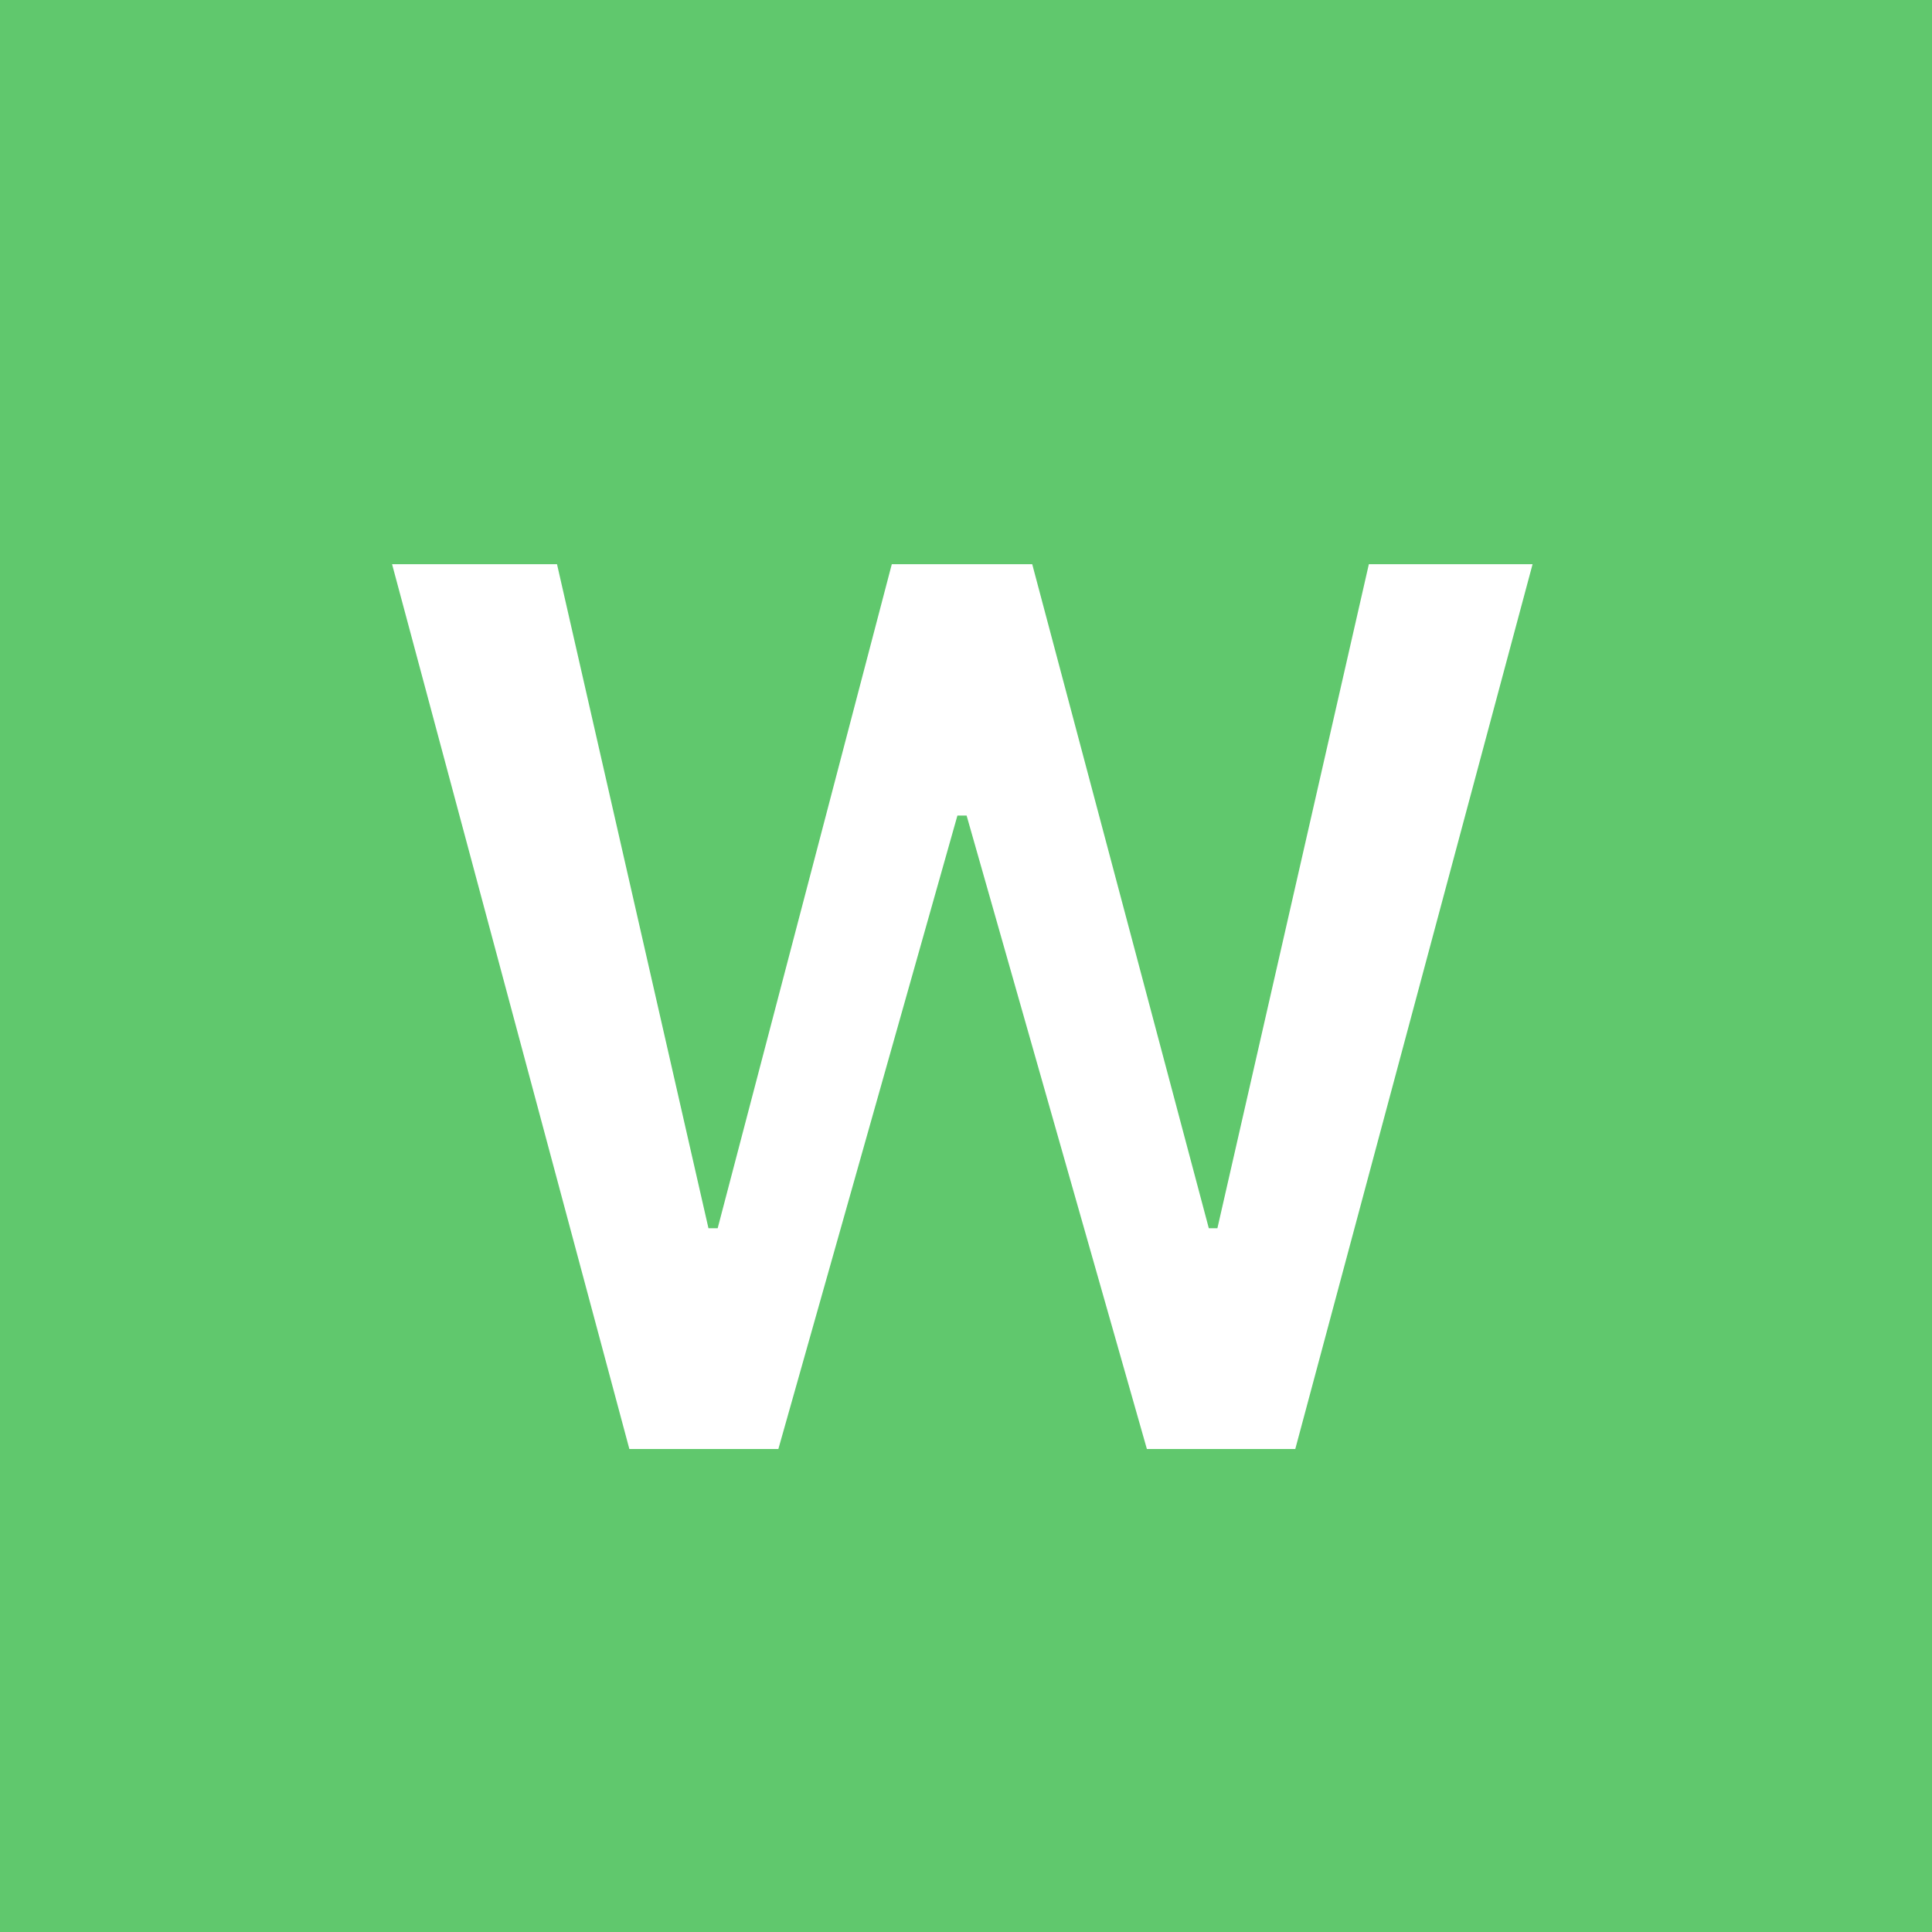 <?xml version="1.0" encoding="UTF-8"?>
<svg width="160px" height="160px" viewBox="0 0 160 160" version="1.1" xmlns="http://www.w3.org/2000/svg" xmlns:xlink="http://www.w3.org/1999/xlink">
    <title>W</title>
    <g id="控件" stroke="none" stroke-width="1" fill="none" fill-rule="evenodd">
        <g id="头像A-Z" transform="translate(-880, -512)">
            <g id="W" transform="translate(880, 512)">
                <rect id="矩形" fill="#60C86D" x="-1.13686838e-13" y="0" width="160" height="160"></rect>
                <polygon fill="#FFFFFF" fill-rule="nonzero" points="64.461 120 79.289 67.543 80.051 67.543 94.98 120 107.27 120 126.922 46.723 113.363 46.723 100.82 101.719 100.109 101.719 85.484 46.723 73.855 46.723 59.434 101.719 58.672 101.719 46.129 46.723 32.469 46.723 52.121 120"></polygon>
            </g>
        </g>
    </g>
</svg>